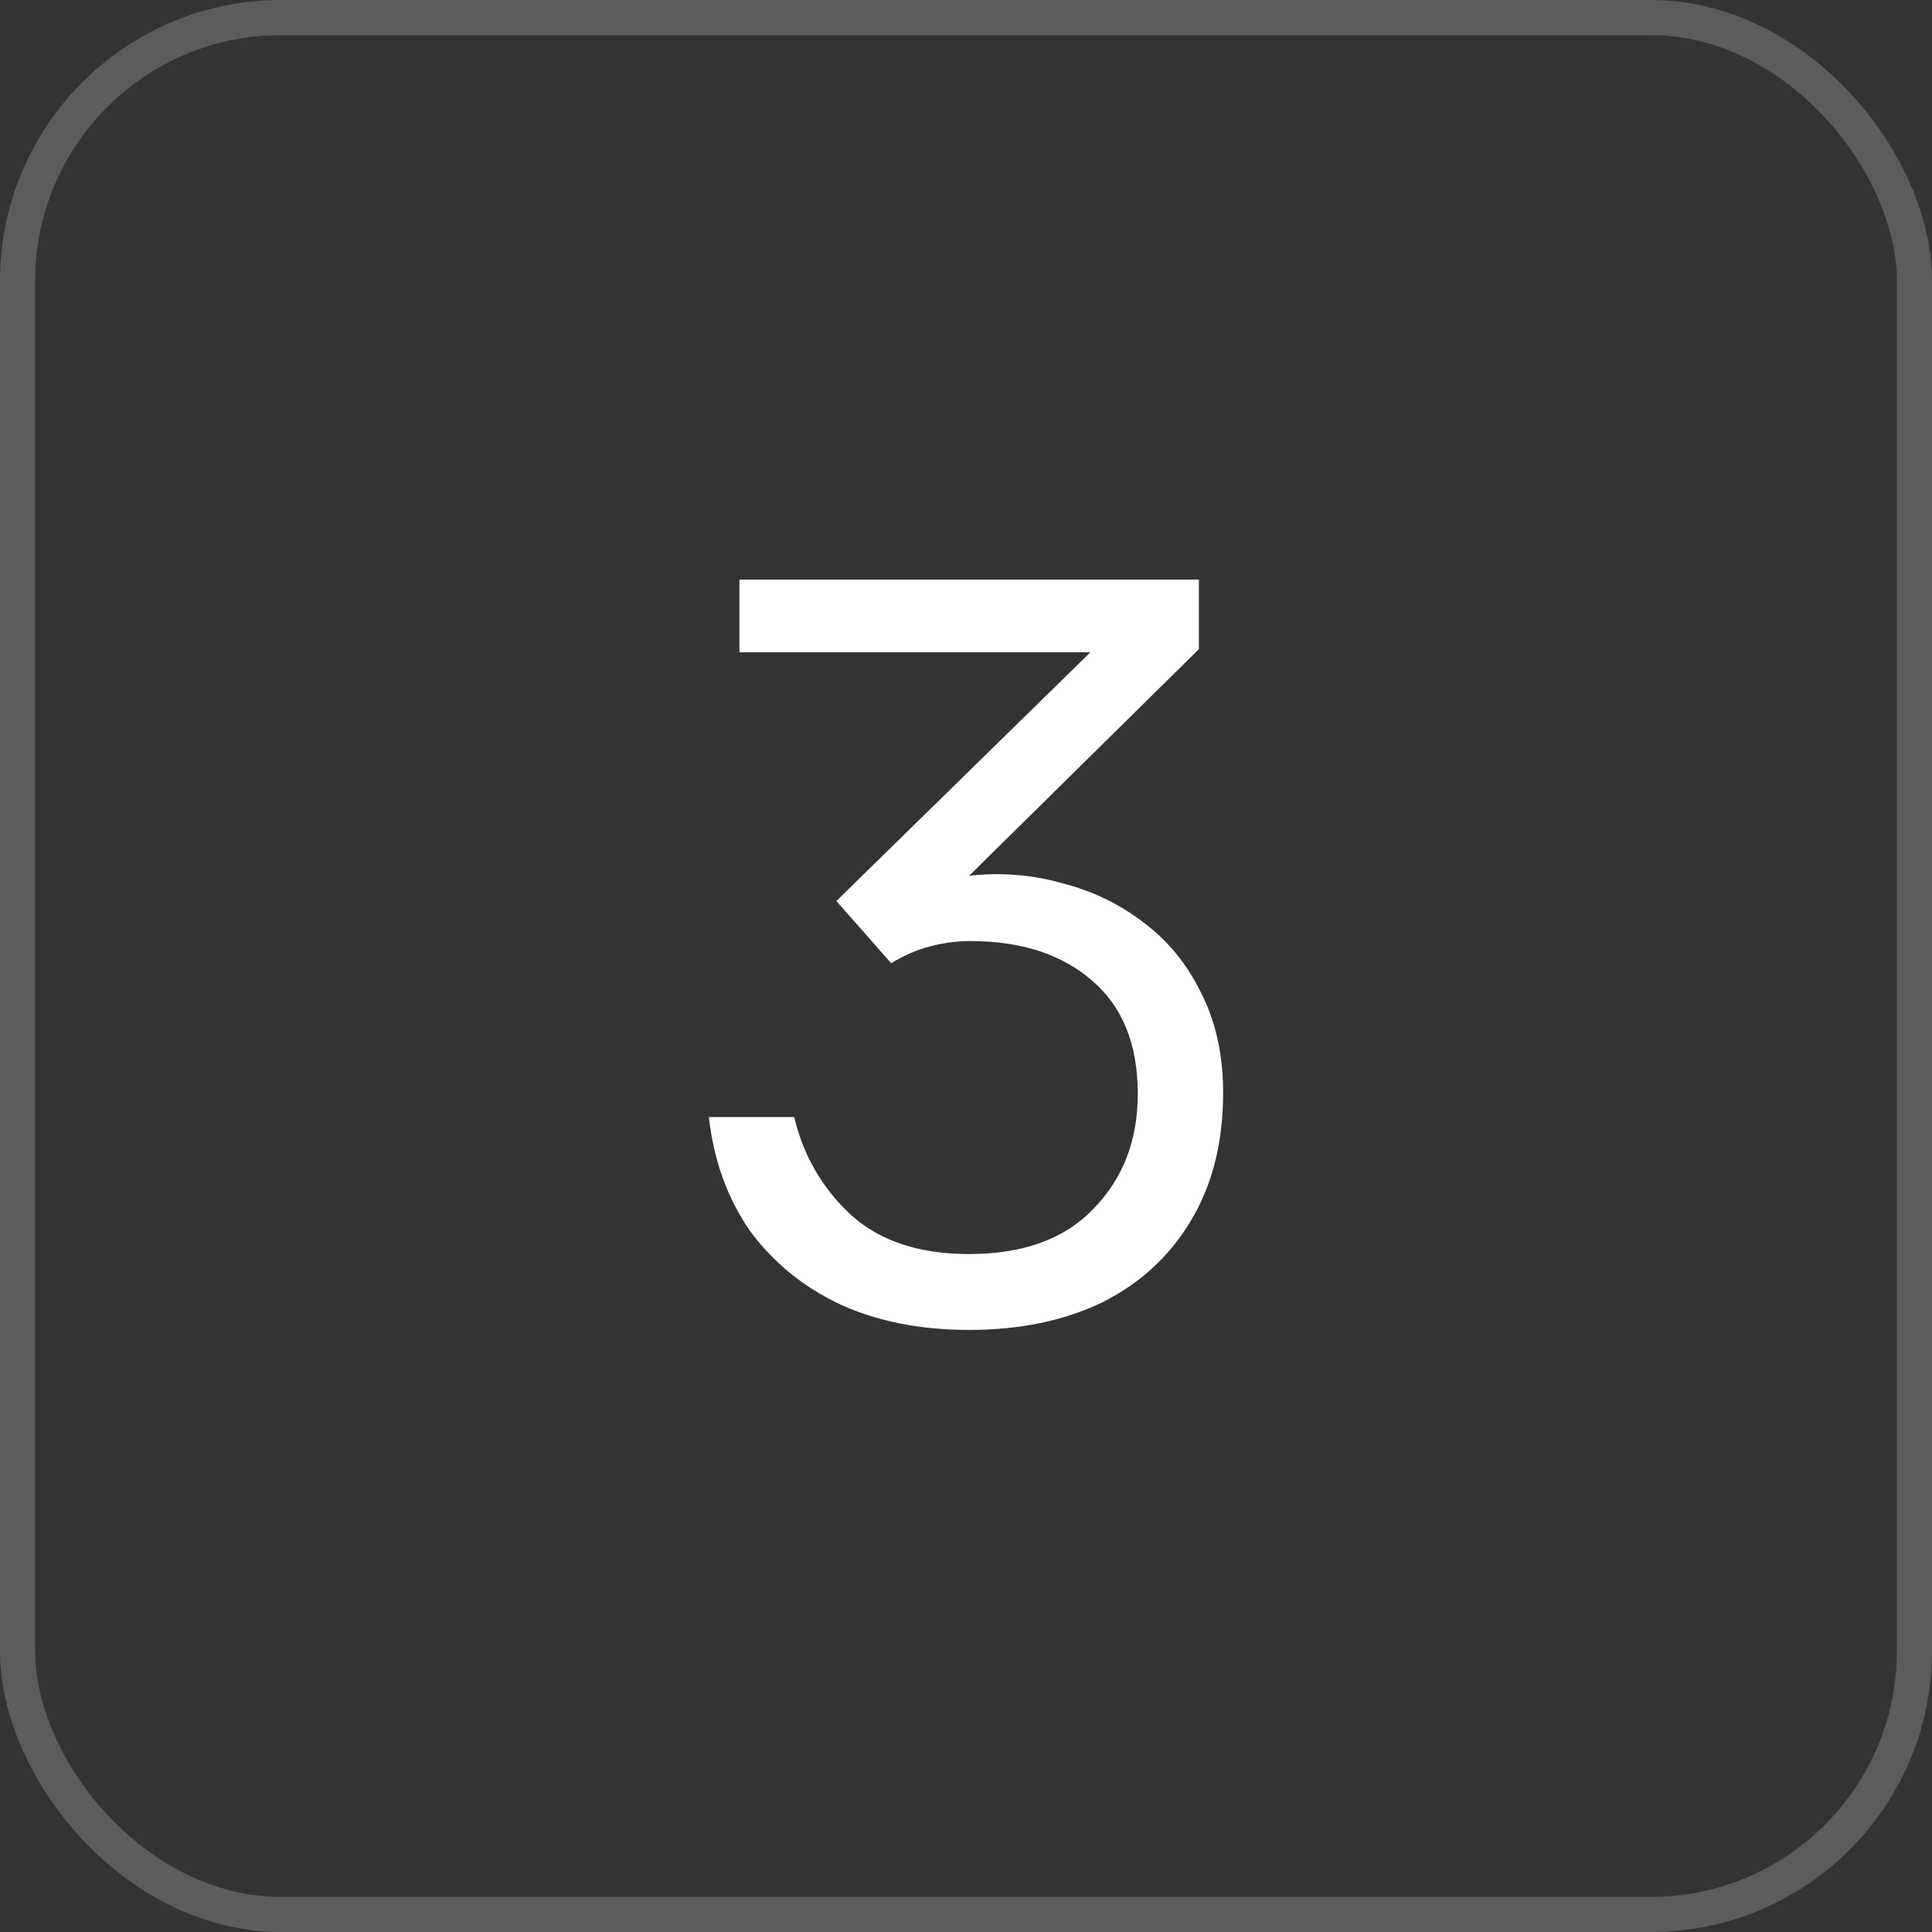 <svg width="110" height="110" viewBox="0 0 110 110" fill="none" xmlns="http://www.w3.org/2000/svg">
<rect x="0" y="0" width="110" height="110" fill="#333333" stroke="none"/>
<rect x="1" y="1" width="108" height="108" rx="15" stroke="white" stroke-opacity="0.2" stroke-width="2"/>
<path d="M55.18 75.72C52.42 75.72 49.98 75.24 47.86 74.28C45.74 73.28 44.02 71.88 42.7 70.08C41.42 68.24 40.64 66.08 40.36 63.6H45.22C45.74 65.8 46.82 67.66 48.46 69.18C50.1 70.66 52.34 71.4 55.18 71.4C58.26 71.4 60.62 70.54 62.26 68.82C63.94 67.1 64.78 64.92 64.78 62.28C64.78 59.44 63.9 57.28 62.14 55.8C60.42 54.32 58.12 53.58 55.24 53.58C54.48 53.58 53.72 53.68 52.96 53.88C52.2 54.08 51.46 54.4 50.74 54.84L47.62 51.3L62.08 37.14H42.1V33H68.26V36.96L55.18 49.86C56.98 49.66 58.74 49.8 60.46 50.28C62.18 50.72 63.72 51.46 65.08 52.5C66.48 53.54 67.58 54.88 68.38 56.52C69.22 58.16 69.64 60.06 69.64 62.22C69.64 65.06 69.02 67.5 67.78 69.54C66.58 71.54 64.9 73.08 62.74 74.16C60.58 75.2 58.06 75.72 55.18 75.72Z" fill="white"/>
</svg>
